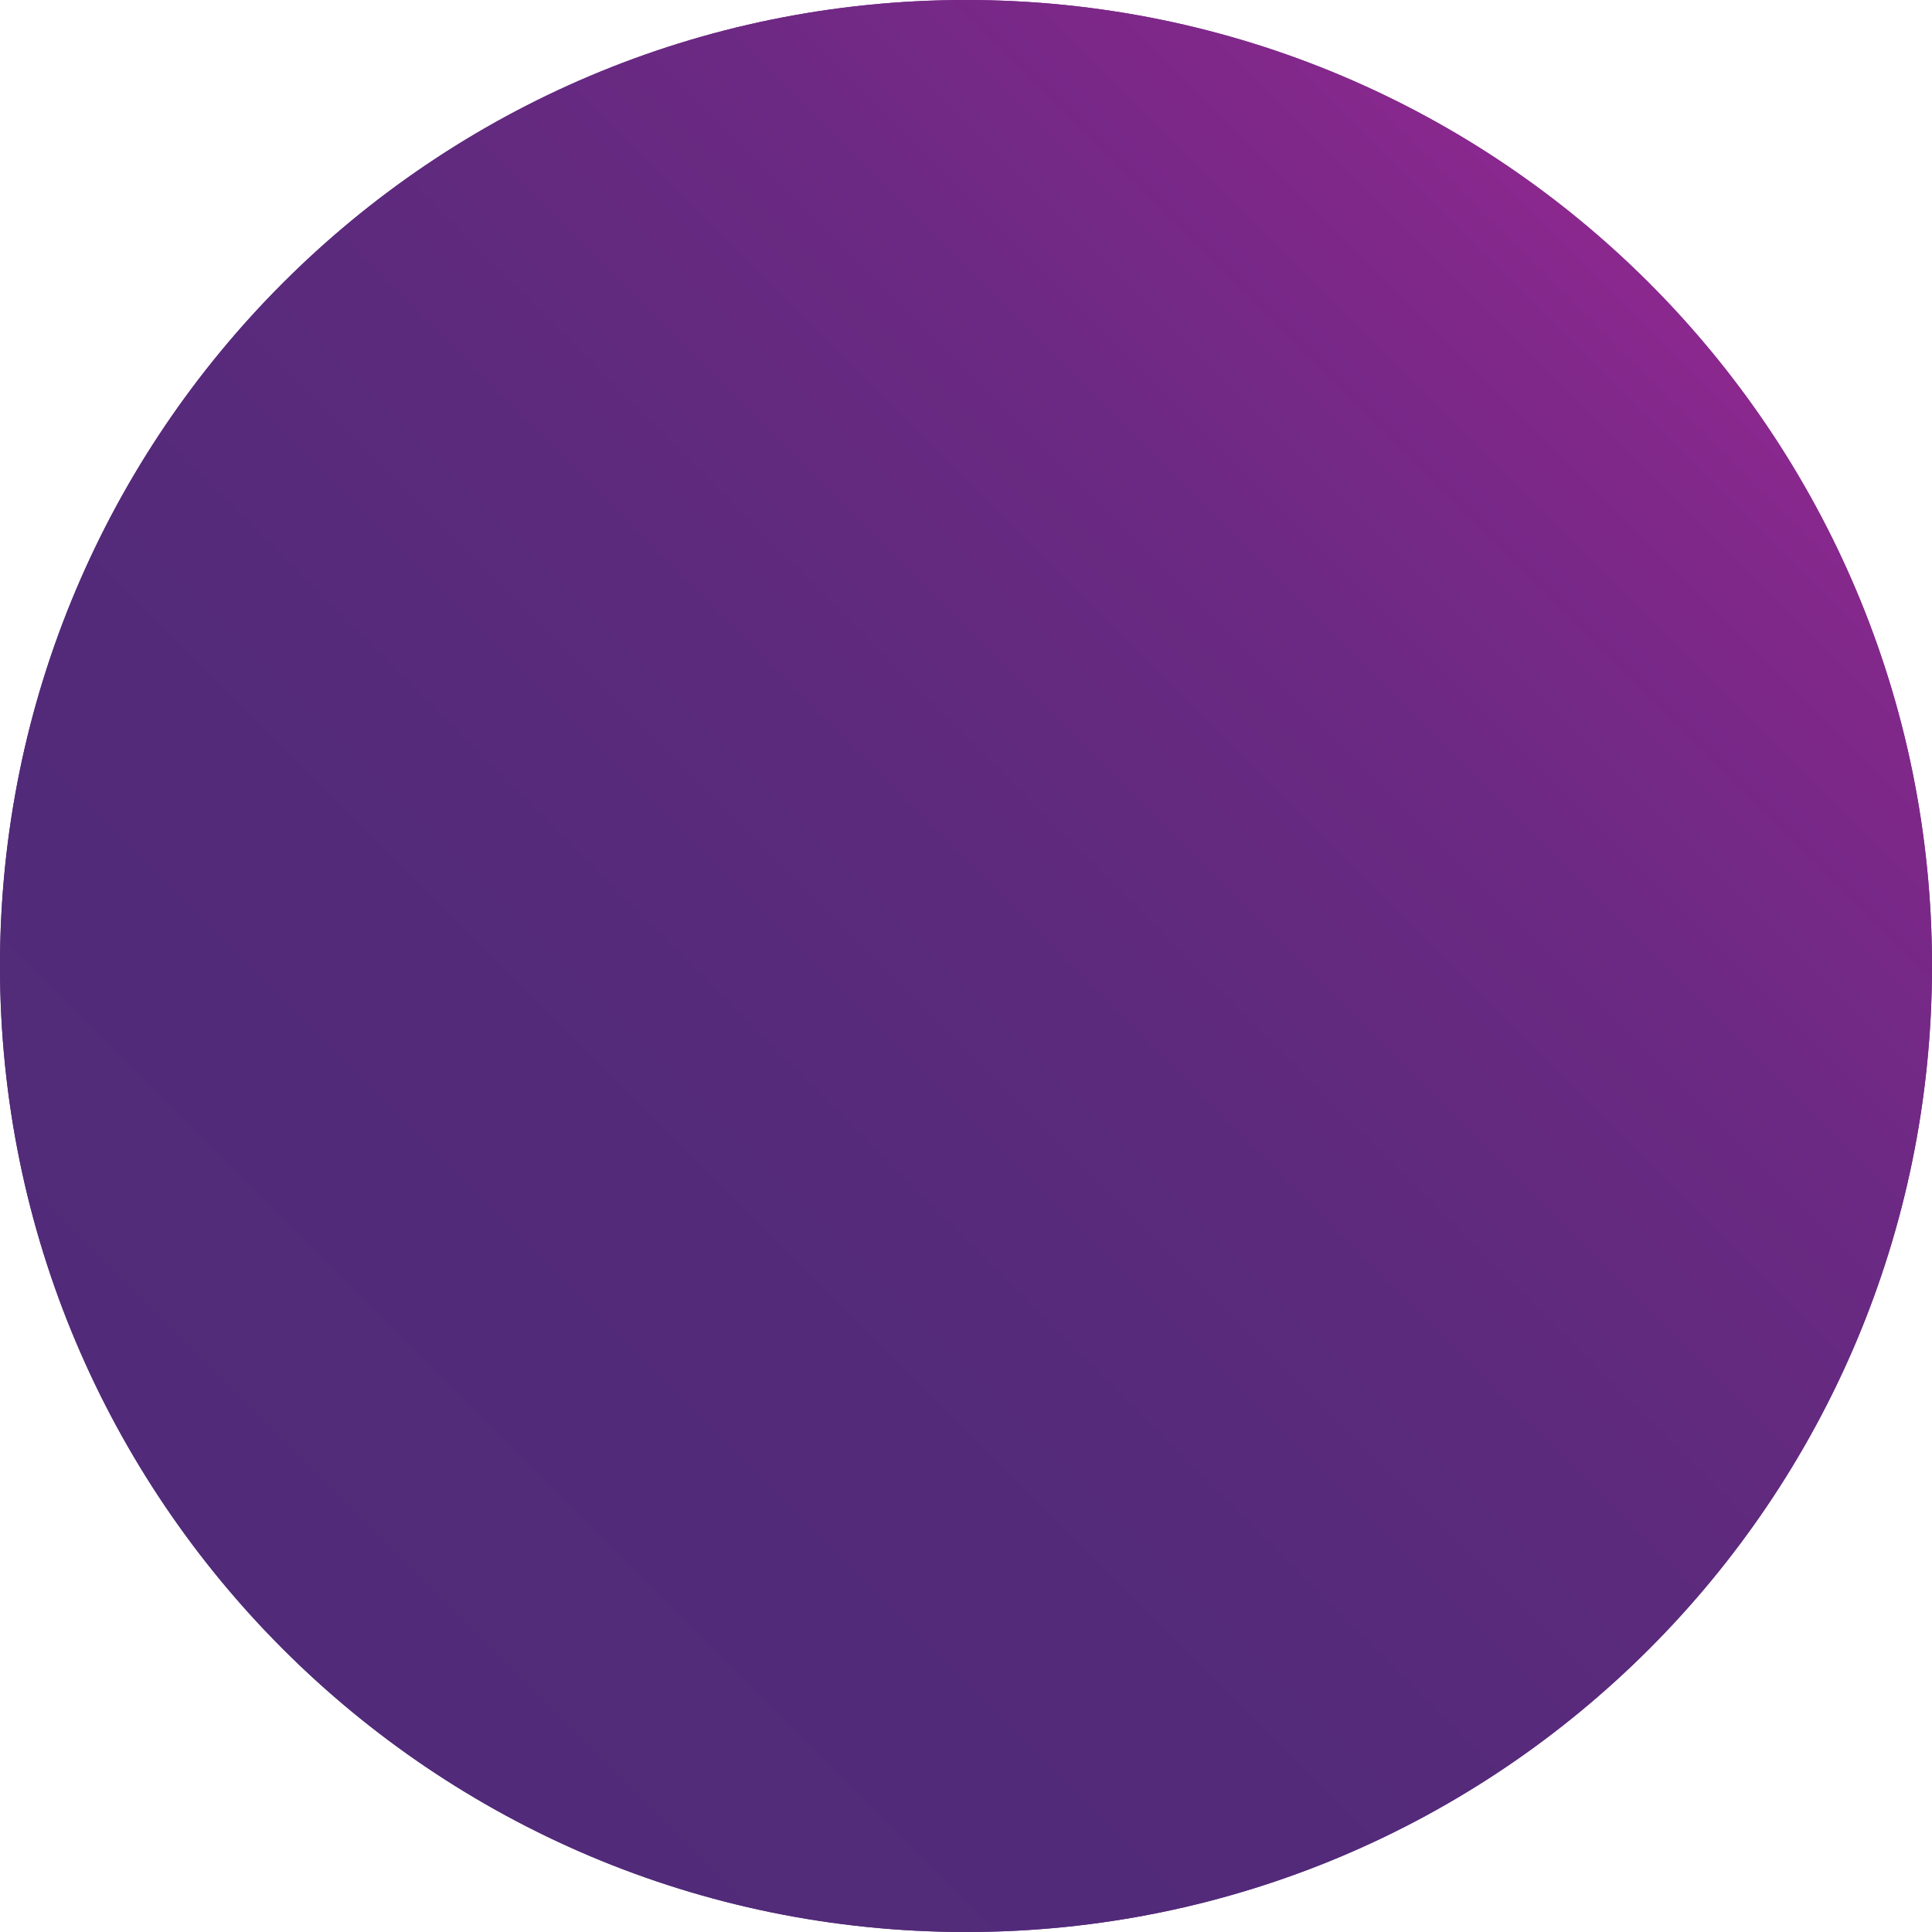 <svg xmlns="http://www.w3.org/2000/svg" width="611" height="611" viewBox="0 0 611 611"><defs><linearGradient id="a" x1="14.645%" x2="85.355%" y1="85.355%" y2="14.645%"><stop offset="0%" stop-color="#512b79"/><stop offset="32%" stop-color="#532a7a"/><stop offset="55%" stop-color="#5d2a7d"/><stop offset="75%" stop-color="#6c2983"/><stop offset="94%" stop-color="#82288b"/><stop offset="100%" stop-color="#8c288f"/></linearGradient></defs><g fill="url(#a)" fill-rule="nonzero"><path d="M305.5 611C474.223 611 611 474.223 611 305.5S474.223 0 305.5 0 0 136.777 0 305.5 136.777 611 305.5 611" style="mix-blend-mode:screen"/><path d="M305.5 611C474.223 611 611 474.223 611 305.5S474.223 0 305.5 0 0 136.777 0 305.5 136.777 611 305.5 611" style="mix-blend-mode:screen"/></g></svg>